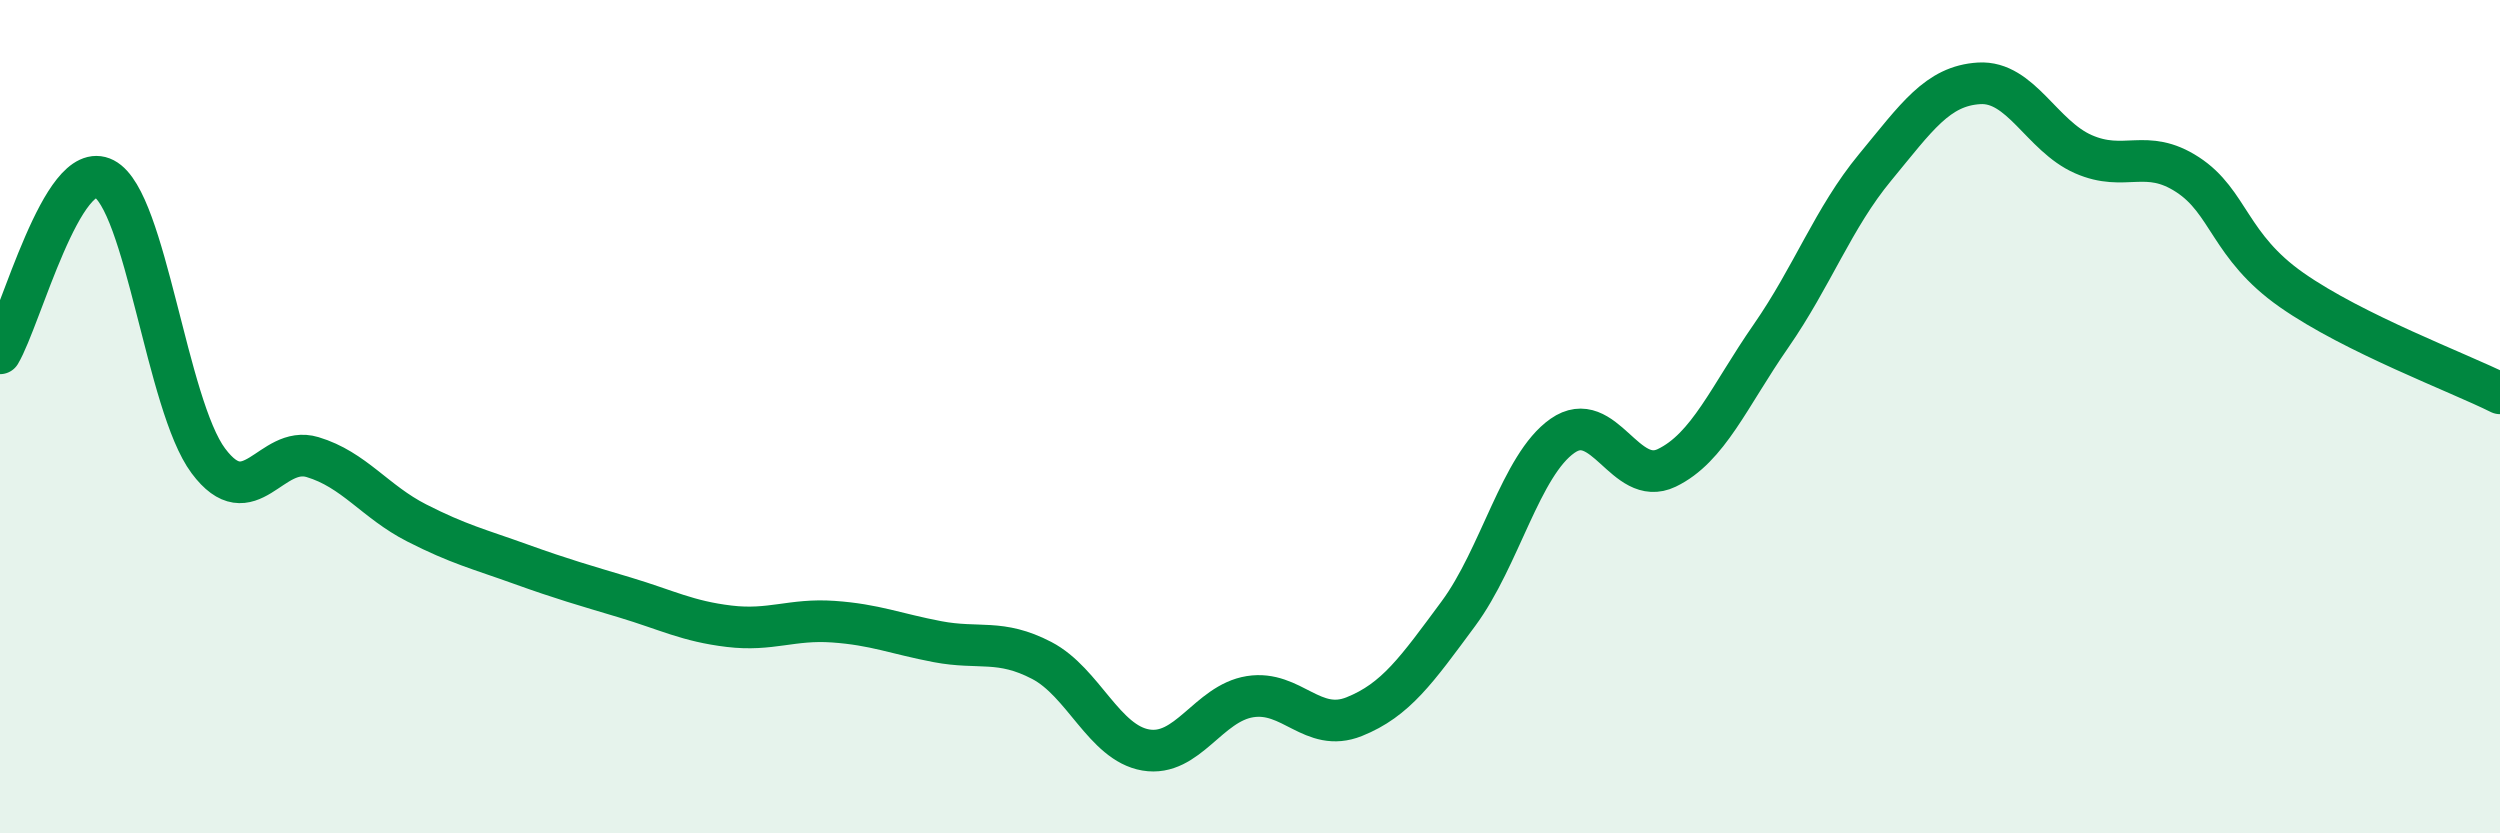 
    <svg width="60" height="20" viewBox="0 0 60 20" xmlns="http://www.w3.org/2000/svg">
      <path
        d="M 0,8.48 C 0.5,7.64 1.5,3.77 2.5,4.29 C 3.5,4.81 4,9.72 5,11.06 C 6,12.4 6.5,10.67 7.5,10.97 C 8.5,11.27 9,12.04 10,12.55 C 11,13.06 11.5,13.18 12.5,13.54 C 13.5,13.9 14,14.04 15,14.34 C 16,14.64 16.5,14.91 17.5,15.03 C 18.5,15.15 19,14.85 20,14.92 C 21,14.99 21.5,15.21 22.5,15.4 C 23.5,15.59 24,15.33 25,15.85 C 26,16.37 26.5,17.83 27.5,18 C 28.5,18.17 29,16.88 30,16.72 C 31,16.56 31.5,17.6 32.5,17.2 C 33.5,16.8 34,16.08 35,14.73 C 36,13.38 36.5,11.16 37.5,10.46 C 38.5,9.76 39,11.71 40,11.23 C 41,10.75 41.5,9.51 42.5,8.07 C 43.5,6.63 44,5.23 45,4.02 C 46,2.81 46.5,2.06 47.5,2 C 48.5,1.94 49,3.26 50,3.7 C 51,4.14 51.5,3.54 52.5,4.19 C 53.5,4.84 53.5,5.91 55,6.96 C 56.5,8.01 59,8.94 60,9.44L60 20L0 20Z"
        fill="#008740"
        opacity="0.1"
        stroke-linecap="round"
        stroke-linejoin="round"
      />
      <path
        d="M 0,8.48 C 0.5,7.64 1.5,3.77 2.5,4.29 C 3.5,4.81 4,9.72 5,11.06 C 6,12.4 6.5,10.67 7.5,10.97 C 8.5,11.27 9,12.04 10,12.55 C 11,13.06 11.5,13.18 12.5,13.54 C 13.5,13.9 14,14.04 15,14.34 C 16,14.64 16.5,14.91 17.5,15.03 C 18.5,15.15 19,14.85 20,14.92 C 21,14.99 21.5,15.21 22.5,15.4 C 23.5,15.59 24,15.33 25,15.85 C 26,16.37 26.5,17.83 27.5,18 C 28.5,18.17 29,16.88 30,16.72 C 31,16.56 31.5,17.6 32.5,17.2 C 33.5,16.8 34,16.08 35,14.73 C 36,13.38 36.5,11.16 37.5,10.46 C 38.5,9.76 39,11.71 40,11.23 C 41,10.75 41.5,9.51 42.5,8.07 C 43.5,6.63 44,5.23 45,4.02 C 46,2.81 46.5,2.06 47.5,2 C 48.5,1.94 49,3.26 50,3.7 C 51,4.14 51.5,3.54 52.5,4.19 C 53.5,4.84 53.5,5.91 55,6.96 C 56.5,8.01 59,8.94 60,9.44"
        stroke="#008740"
        stroke-width="1"
        fill="none"
        stroke-linecap="round"
        stroke-linejoin="round"
      />
    </svg>
  